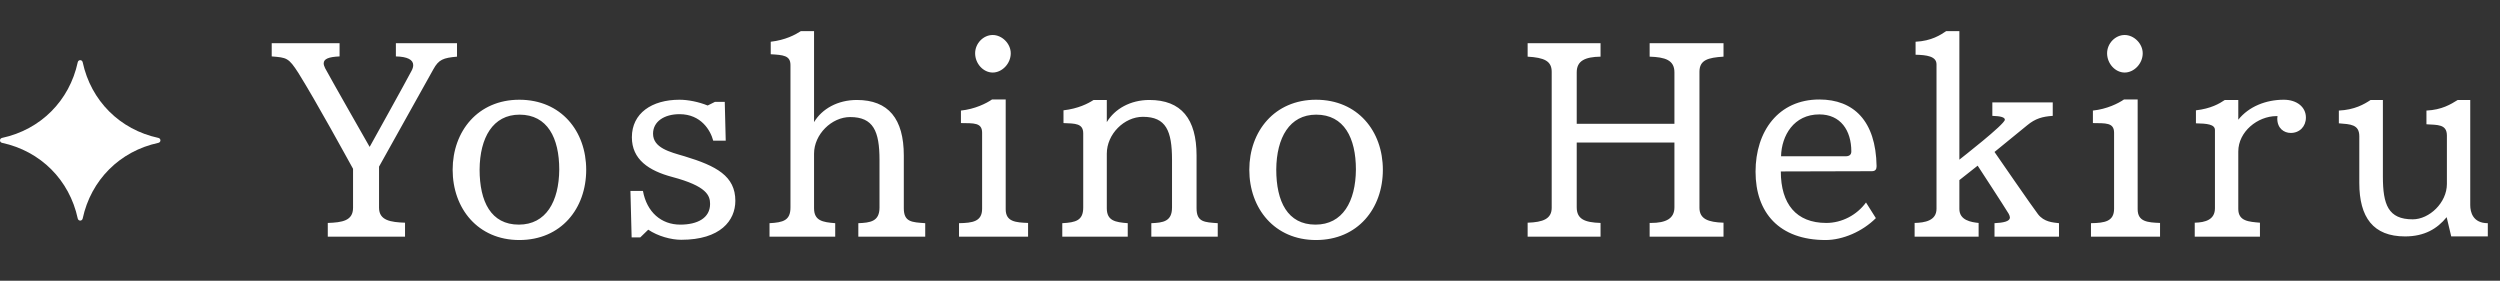 <svg width="187" height="21" viewBox="0 0 187 21" fill="none" xmlns="http://www.w3.org/2000/svg">
<rect x="0" y="0" width="187" height="21" fill="#333333" stroke="none"/>
<path d="M5.816 16.348C5.196 13.463 3.038 11.304 0.152 10.684C-0.051 10.636 -0.051 10.364 0.152 10.316C3.038 9.696 5.196 7.538 5.816 4.652C5.864 4.449 6.136 4.449 6.184 4.652C6.804 7.538 8.962 9.696 11.848 10.316C12.051 10.364 12.051 10.636 11.848 10.684C8.962 11.304 6.804 13.463 6.184 16.348C6.136 16.551 5.864 16.551 5.816 16.348Z" fill="white"/>
<path d="M30.296 17.702H24.518V16.676C25.598 16.64 26.408 16.514 26.408 15.542V12.626C25.976 11.852 23.69 7.658 22.322 5.462C21.584 4.31 21.44 4.31 20.324 4.22V3.23H25.4V4.22C24.59 4.256 24.212 4.4 24.212 4.742C24.212 4.832 24.248 4.958 24.32 5.102C24.752 5.912 27.65 10.988 27.65 10.988C27.65 10.988 30.44 5.966 30.782 5.3C30.872 5.138 30.908 4.994 30.908 4.868C30.908 4.472 30.476 4.238 29.612 4.22V3.23H34.184V4.238C33.158 4.328 32.816 4.454 32.42 5.174L28.352 12.464V15.542C28.352 16.496 29.234 16.622 30.296 16.658V17.702ZM38.844 17.954C35.748 17.954 33.858 15.596 33.858 12.698C33.858 9.818 35.748 7.46 38.844 7.46C41.976 7.46 43.848 9.818 43.848 12.698C43.848 15.596 41.976 17.954 38.844 17.954ZM35.874 12.68C35.874 15.074 36.72 16.802 38.808 16.802C40.842 16.802 41.814 15.074 41.832 12.68C41.832 10.322 40.95 8.576 38.862 8.576C36.864 8.576 35.892 10.304 35.874 12.68ZM48.488 17.18L47.894 17.756H47.246L47.156 14.282H48.092C48.38 15.866 49.46 16.802 50.882 16.802C52.16 16.802 53.114 16.316 53.114 15.254C53.114 14.624 52.862 13.922 50.288 13.238C48.524 12.77 47.264 11.924 47.264 10.268C47.264 8.468 48.758 7.46 50.828 7.46C51.476 7.46 52.268 7.622 52.934 7.892L53.474 7.622H54.212L54.284 10.52H53.348C53.15 9.764 52.448 8.54 50.828 8.54C49.676 8.54 48.848 9.098 48.848 9.998C48.848 11.06 50.09 11.366 51.206 11.69C53.582 12.41 55.004 13.166 55.004 15.02C55.004 16.496 53.888 17.936 50.954 17.936C50.198 17.936 49.208 17.666 48.488 17.18ZM69.207 17.702H64.203V16.694C65.103 16.658 65.787 16.568 65.787 15.524V11.96C65.787 9.8 65.319 8.756 63.59 8.756C62.205 8.756 60.891 10.052 60.891 11.492V15.578C60.891 16.514 61.538 16.622 62.474 16.694V17.702H57.56V16.694C58.569 16.64 59.127 16.496 59.127 15.524V4.868C59.127 4.148 58.587 4.112 57.651 4.058V3.122C58.748 2.996 59.486 2.6 59.901 2.33H60.891V9.134C61.484 8.144 62.654 7.478 64.094 7.478C66.453 7.478 67.605 8.882 67.605 11.636V15.578C67.605 16.622 68.216 16.622 69.207 16.694V17.702ZM76.9 17.702H71.734V16.694C72.76 16.676 73.462 16.568 73.462 15.614V9.926C73.462 9.152 72.814 9.224 71.878 9.206V8.27C72.922 8.162 73.786 7.73 74.2 7.442H75.226V15.65C75.226 16.586 75.964 16.64 76.9 16.676V17.702ZM74.254 5.426C73.552 5.426 72.94 4.76 72.94 3.986C72.94 3.248 73.552 2.618 74.254 2.618C74.956 2.618 75.604 3.266 75.604 3.986C75.604 4.76 74.956 5.426 74.254 5.426ZM91.087 17.702H86.119V16.694C87.001 16.658 87.667 16.568 87.667 15.524V11.96C87.667 9.782 87.217 8.738 85.489 8.738C84.085 8.738 82.789 10.034 82.789 11.492V15.578C82.789 16.514 83.419 16.622 84.355 16.694V17.702H79.459V16.694C80.467 16.64 81.025 16.496 81.025 15.524V9.98C81.025 9.224 80.431 9.242 79.549 9.206V8.252C80.647 8.126 81.385 7.748 81.799 7.478H82.789V9.134C83.383 8.144 84.553 7.478 85.975 7.478C88.351 7.478 89.503 8.882 89.503 11.636V15.578C89.503 16.622 90.097 16.622 91.087 16.694V17.702ZM98.434 17.954C95.338 17.954 93.448 15.596 93.448 12.698C93.448 9.818 95.338 7.46 98.434 7.46C101.566 7.46 103.438 9.818 103.438 12.698C103.438 15.596 101.566 17.954 98.434 17.954ZM95.464 12.68C95.464 15.074 96.31 16.802 98.398 16.802C100.432 16.802 101.404 15.074 101.422 12.68C101.422 10.322 100.54 8.576 98.452 8.576C96.454 8.576 95.482 10.304 95.464 12.68ZM128.919 17.702H123.393V16.676H123.483C124.617 16.676 125.247 16.352 125.247 15.506V10.664H117.939V15.506C117.939 16.388 118.533 16.64 119.721 16.676V17.702H114.267V16.658C115.419 16.622 116.067 16.37 116.067 15.542V5.372C116.067 4.562 115.509 4.31 114.267 4.238V3.23H119.721V4.238C118.569 4.256 117.939 4.544 117.939 5.408V9.26H125.247V5.408C125.247 4.49 124.545 4.274 123.393 4.238V3.23H128.919V4.238C127.749 4.31 127.119 4.49 127.119 5.372V15.542C127.119 16.388 127.785 16.622 128.919 16.658V17.702ZM139.577 15.146L140.315 16.316C139.307 17.324 137.831 17.954 136.553 17.954C133.079 17.954 131.315 15.902 131.315 12.842C131.315 9.818 133.025 7.442 136.085 7.442C138.641 7.442 140.315 9.026 140.369 12.428C140.369 12.644 140.297 12.806 140.009 12.806L133.205 12.824C133.205 15.254 134.357 16.676 136.607 16.676C137.777 16.676 138.893 16.082 139.577 15.146ZM133.223 11.69H138.047C138.317 11.69 138.479 11.582 138.479 11.33C138.479 9.746 137.669 8.558 136.085 8.558C134.177 8.558 133.259 10.142 133.223 11.69ZM154.013 17.702H149.189V16.694C149.801 16.658 150.341 16.586 150.341 16.262C150.341 16.19 150.305 16.1 150.251 15.992C149.963 15.506 147.929 12.392 147.929 12.392L146.561 13.472V15.632C146.561 16.478 147.443 16.622 148.001 16.676V17.702H143.213V16.676C143.969 16.658 144.851 16.514 144.851 15.614V4.814C144.851 4.202 144.095 4.112 143.285 4.094V3.122C144.473 3.068 145.175 2.6 145.571 2.33H146.561V11.942C146.669 11.852 149.963 9.296 149.963 8.954C149.963 8.774 149.657 8.684 149.027 8.666V7.658H153.545V8.666C152.771 8.72 152.249 8.864 151.637 9.368L149.189 11.366C149.189 11.366 152.141 15.65 152.447 16.028C152.897 16.604 153.545 16.64 154.013 16.694V17.702ZM161.571 17.702H156.405V16.694C157.431 16.676 158.133 16.568 158.133 15.614V9.926C158.133 9.152 157.485 9.224 156.549 9.206V8.27C157.593 8.162 158.457 7.73 158.871 7.442H159.897V15.65C159.897 16.586 160.635 16.64 161.571 16.676V17.702ZM158.925 5.426C158.223 5.426 157.611 4.76 157.611 3.986C157.611 3.248 158.223 2.618 158.925 2.618C159.627 2.618 160.275 3.266 160.275 3.986C160.275 4.76 159.627 5.426 158.925 5.426ZM169.044 17.702H164.166V16.658C164.976 16.64 165.678 16.424 165.678 15.578V9.728C165.678 9.296 165.084 9.242 164.256 9.224V8.252C165.372 8.126 166.02 7.748 166.416 7.478H167.424V8.954C168.216 7.964 169.494 7.46 170.826 7.46C171.798 7.46 172.482 8 172.482 8.792C172.482 9.458 172.014 9.944 171.348 9.944C170.844 9.944 170.34 9.602 170.34 8.864C170.34 8.81 170.358 8.756 170.358 8.684H170.286C168.864 8.684 167.424 9.854 167.424 11.33V15.632C167.424 16.55 168.216 16.586 169.044 16.658V17.702ZM186.088 17.684H183.352L183.01 16.244C182.308 17.108 181.354 17.684 179.896 17.684C177.52 17.684 176.476 16.262 176.476 13.688V10.196C176.476 9.296 175.81 9.296 174.946 9.224V8.27C176.116 8.216 176.836 7.802 177.322 7.478H178.24V13.202C178.24 15.308 178.636 16.406 180.472 16.406C181.714 16.406 183.028 15.164 183.028 13.76V10.142C183.028 9.278 182.326 9.35 181.498 9.296V8.27C182.65 8.216 183.316 7.802 183.838 7.478H184.774V15.344C184.774 15.866 184.972 16.694 186.088 16.694V17.684Z" fill="white"/>
</svg>
